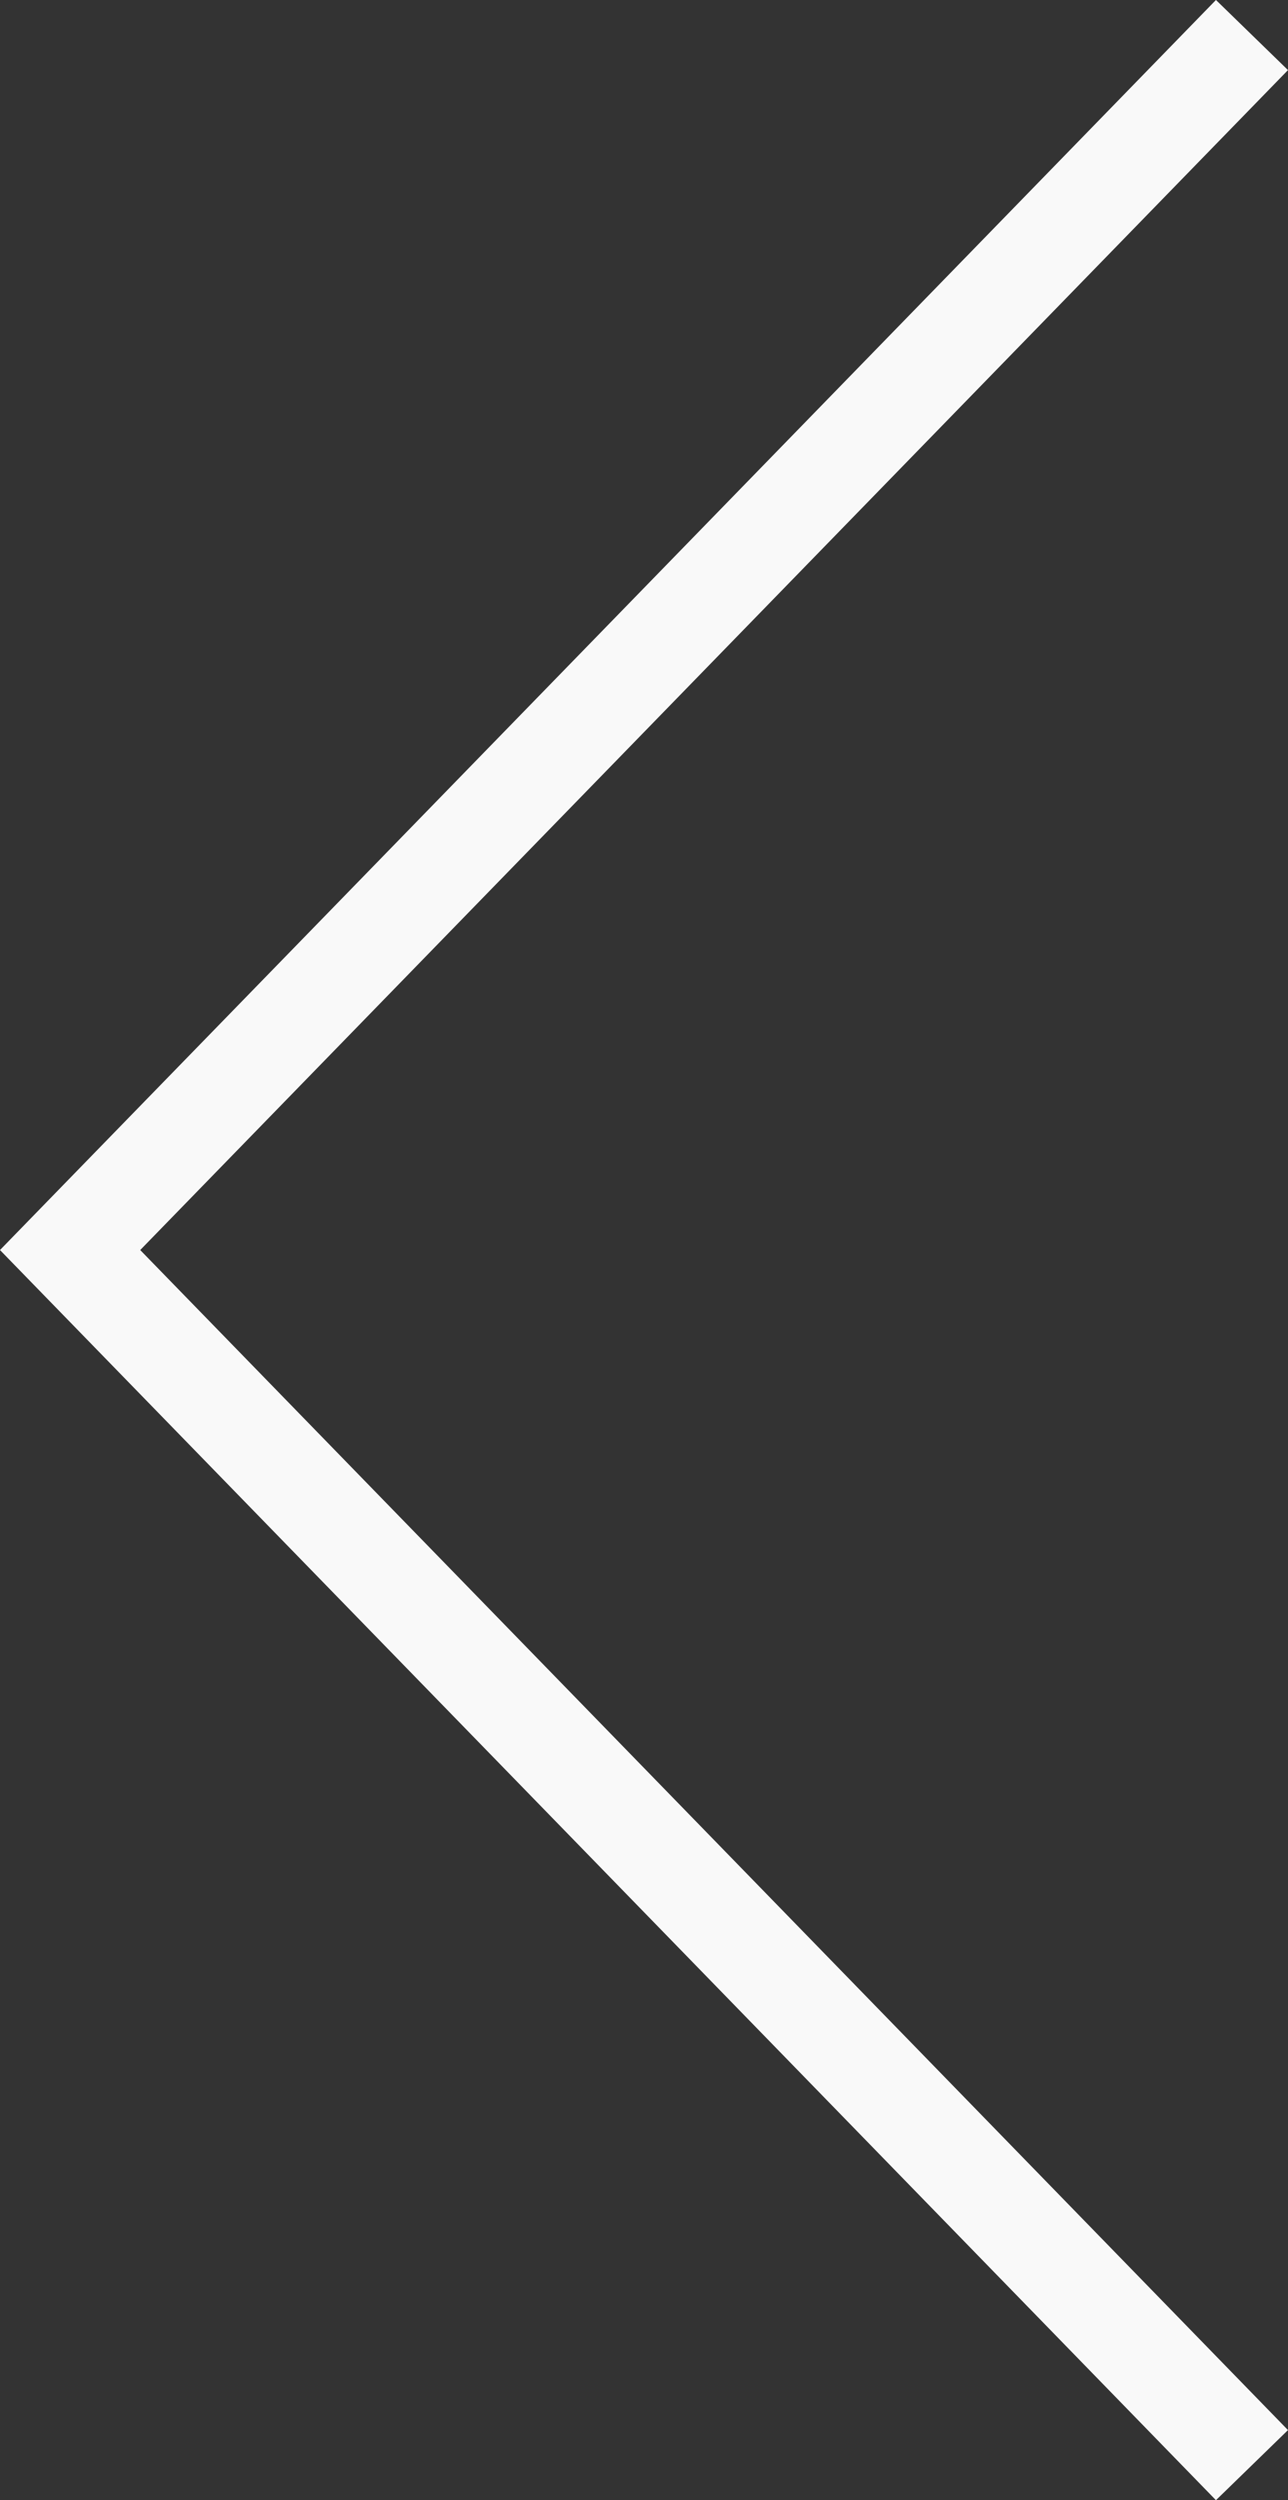 <svg xmlns="http://www.w3.org/2000/svg" width="25.63" height="49.736" viewBox="0 0 25.63 49.736">
  <rect x="0" y="0" width="25.63" height="49.736" fill="#333333" stroke="none"/>
  <path id="パス_33398" data-name="パス 33398" d="M1542.518-10989.759l-23.518,24.17,23.518,24.172" transform="translate(-1517.605 10990.456)" fill="none" stroke="#f9f9f9" stroke-width="2"/>
</svg>
